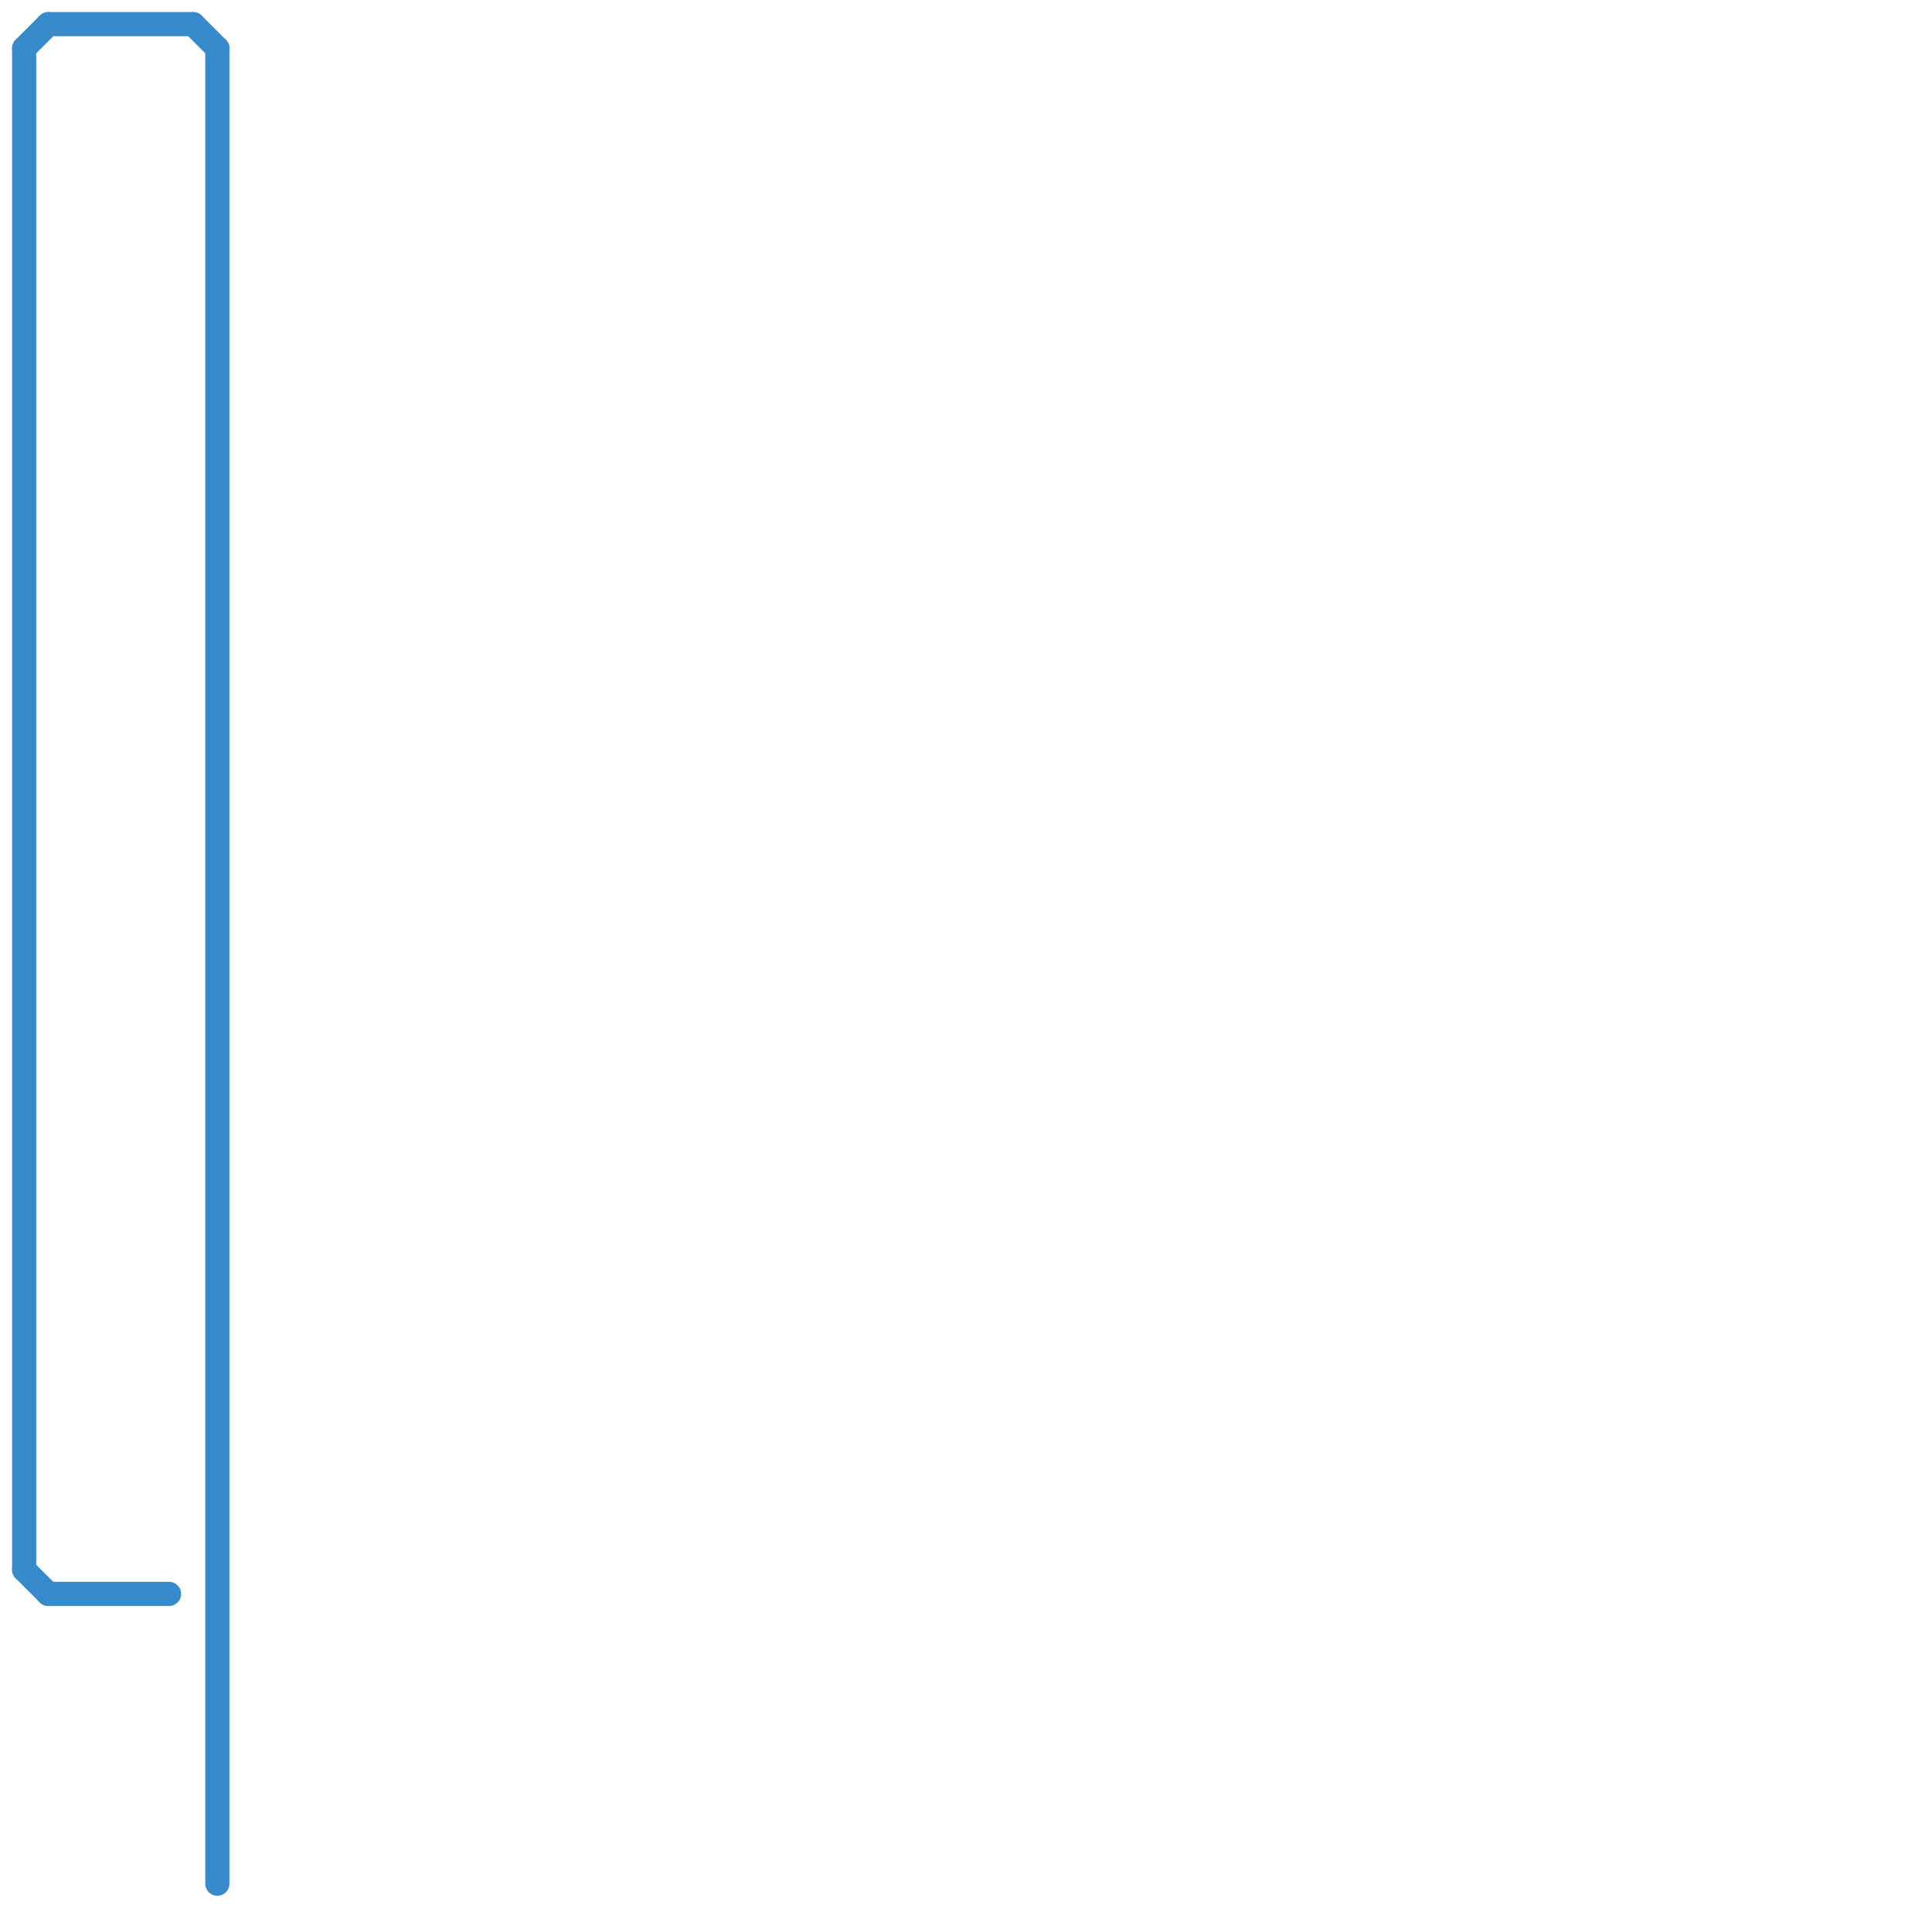 
<svg version="1.1" xmlns="http://www.w3.org/2000/svg" viewBox="0 0 80 80">
<style>text { font: 1px Helvetica; font-weight: 600; white-space: pre; dominant-baseline: central; } line { stroke-width: 1; fill: none; stroke-linecap: round; stroke-linejoin: round; } .c0 { stroke: #388bcb }</style><defs><g id="wm-xf"><circle r="1.2" fill="#000"/><circle r="0.9" fill="#fff"/><circle r="0.6" fill="#000"/><circle r="0.3" fill="#fff"/></g><g id="wm"><circle r="0.6" fill="#000"/><circle r="0.3" fill="#fff"/></g></defs><line class="c0" x1="2" y1="66" x2="7" y2="66"/><line class="c0" x1="1" y1="2" x2="2" y2="1"/><line class="c0" x1="8" y1="1" x2="9" y2="2"/><line class="c0" x1="9" y1="2" x2="9" y2="78"/><line class="c0" x1="1" y1="2" x2="1" y2="65"/><line class="c0" x1="2" y1="1" x2="8" y2="1"/><line class="c0" x1="1" y1="65" x2="2" y2="66"/>
</svg>
